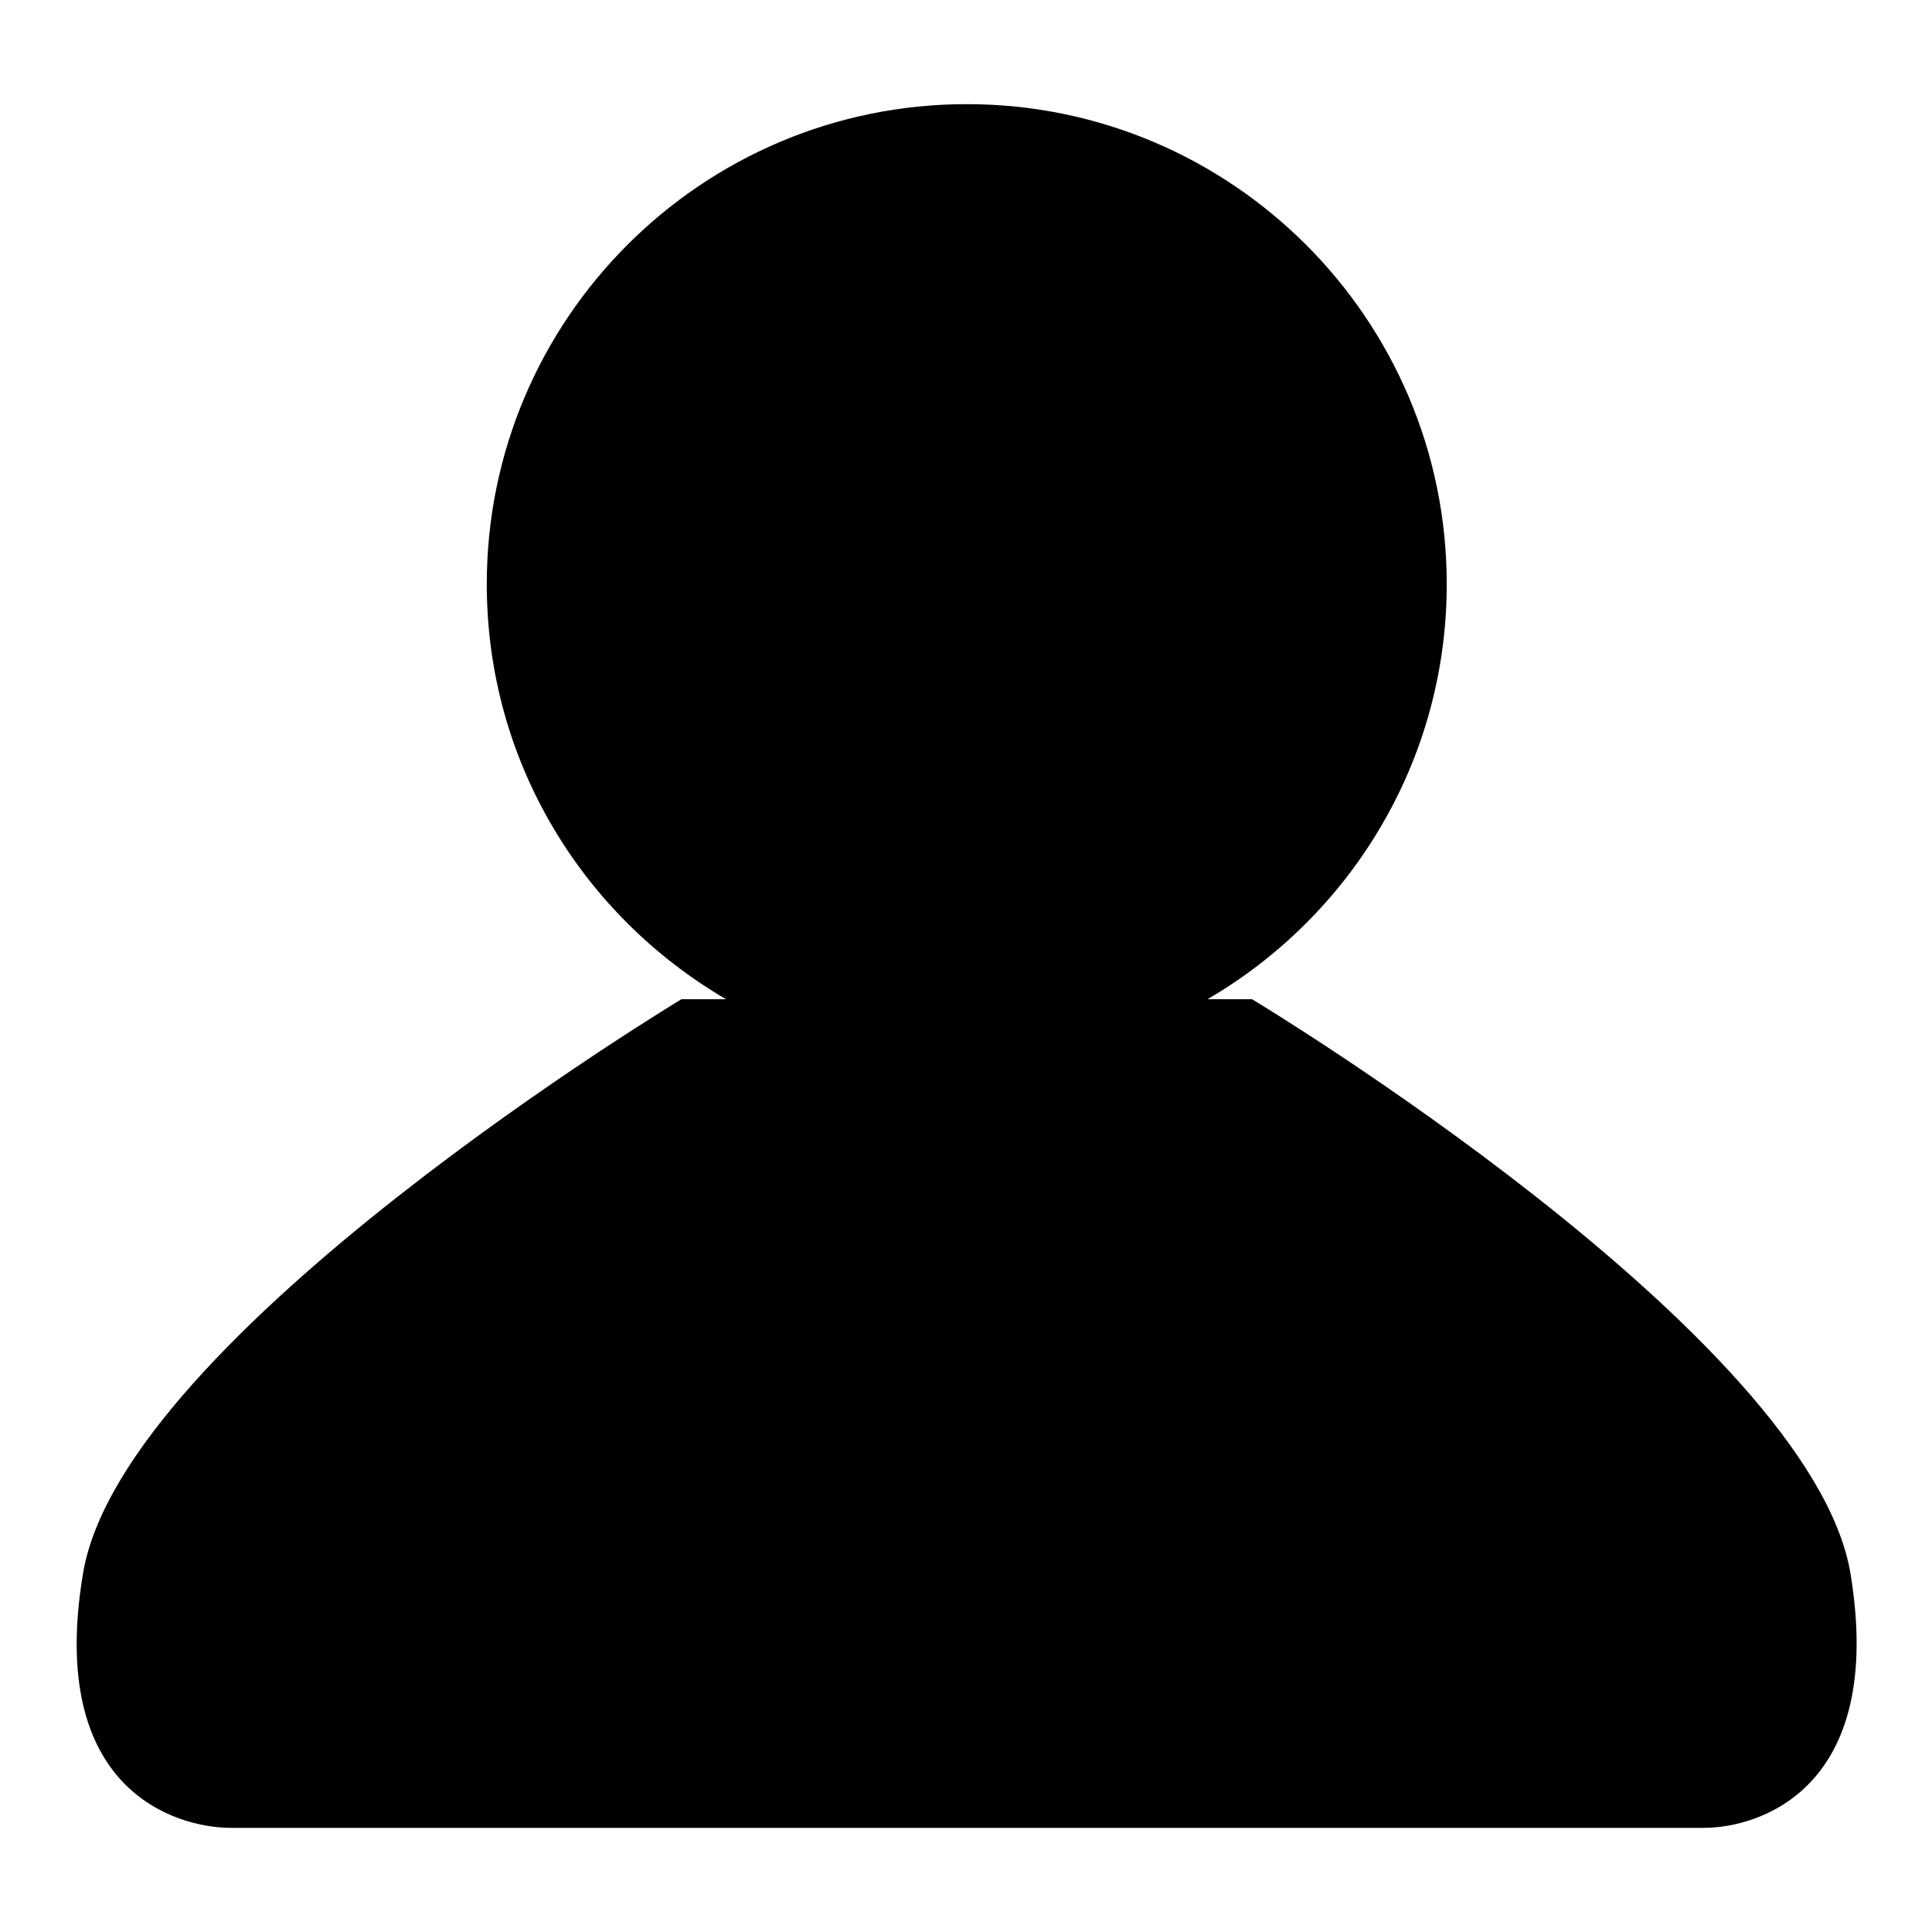 <?xml version="1.0" encoding="utf-8"?>
<!-- Svg Vector Icons : http://www.onlinewebfonts.com/icon -->
<!DOCTYPE svg PUBLIC "-//W3C//DTD SVG 1.1//EN" "http://www.w3.org/Graphics/SVG/1.1/DTD/svg11.dtd">
<svg version="1.1" xmlns="http://www.w3.org/2000/svg" xmlns:xlink="http://www.w3.org/1999/xlink" x="0px" y="0px" viewBox="0 0 256 256" enable-background="new 0 0 256 256" xml:space="preserve">
<g><g><path fill="#000000" d="M245.2,208.5c-5.3-31.6-79.3-76.1-79.3-76.1h-5.9c18.9-11,31.7-31.5,31.7-55c0-35.1-28.5-63.6-63.6-63.6c-35.1,0-63.6,28.5-63.6,63.6c0,23.5,12.7,43.9,31.7,55h-5.9c0,0-74.1,44.6-79.3,76.1c-4.8,28.6,12.2,33.7,19.6,33.7c25.5,0,97.6,0,97.6,0s72,0,97.6,0C233,242.2,249.9,237.1,245.2,208.5z"/></g></g>
</svg>